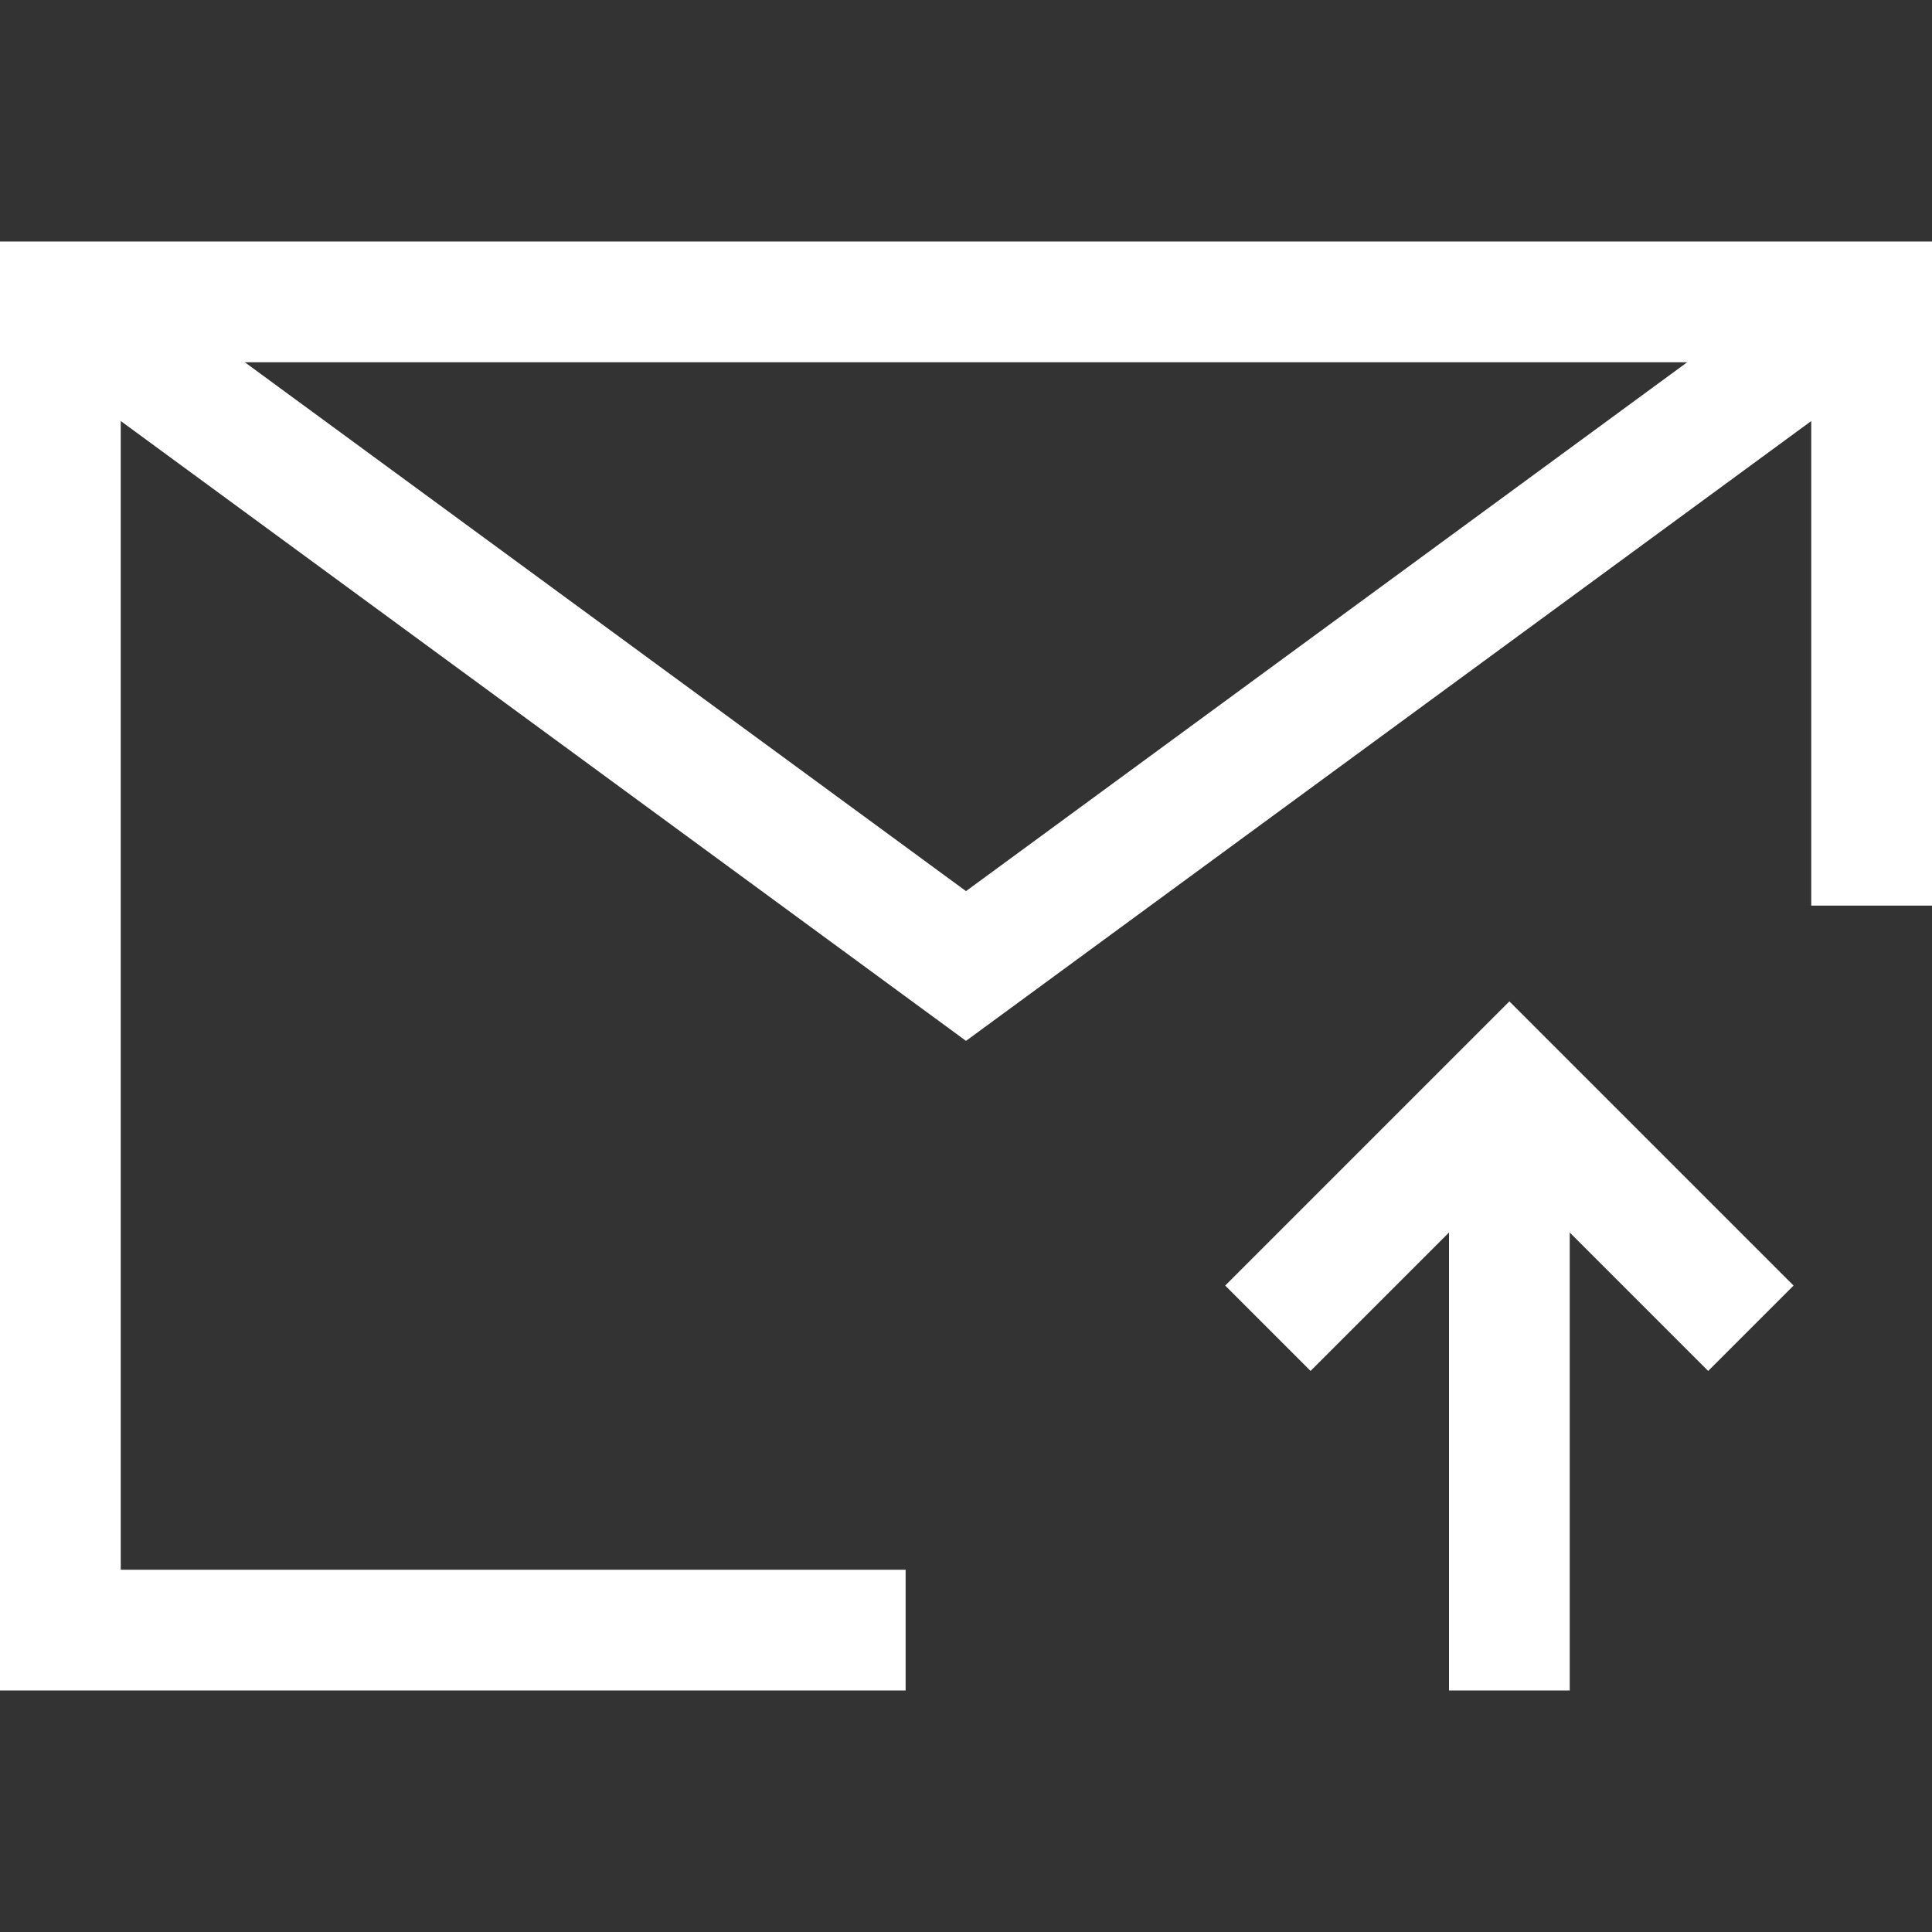 <svg viewBox="0 0 32 32" xmlns="http://www.w3.org/2000/svg"><rect x="0" y="0" width="32" height="32" fill="#333333" stroke="none"/><defs><style>.cls-1{fill:none;stroke:#000;stroke-linejoin:round;stroke-width:2px;}</style></defs><title></title><g data-name="311-Email Arrow Up" id="_311-Email_Arrow_Up"><polyline points="15 27 1 27 1 5 31 5 31 15" stroke="#ffffff" stroke-width="2px" stroke-linecap="butt" original-stroke="#000000" fill="none"></polyline><polyline points="1 5 16 16 31 5" stroke="#ffffff" stroke-width="2px" stroke-linecap="butt" original-stroke="#000000" fill="none"></polyline><polyline points="21 22 25 18 29 22" stroke="#ffffff" stroke-width="2px" stroke-linecap="butt" original-stroke="#000000" fill="none"></polyline><line x1="25" x2="25" y1="18" y2="28" stroke="#ffffff" stroke-width="2px" stroke-linecap="butt" original-stroke="#000000" fill="none"></line></g></svg>
